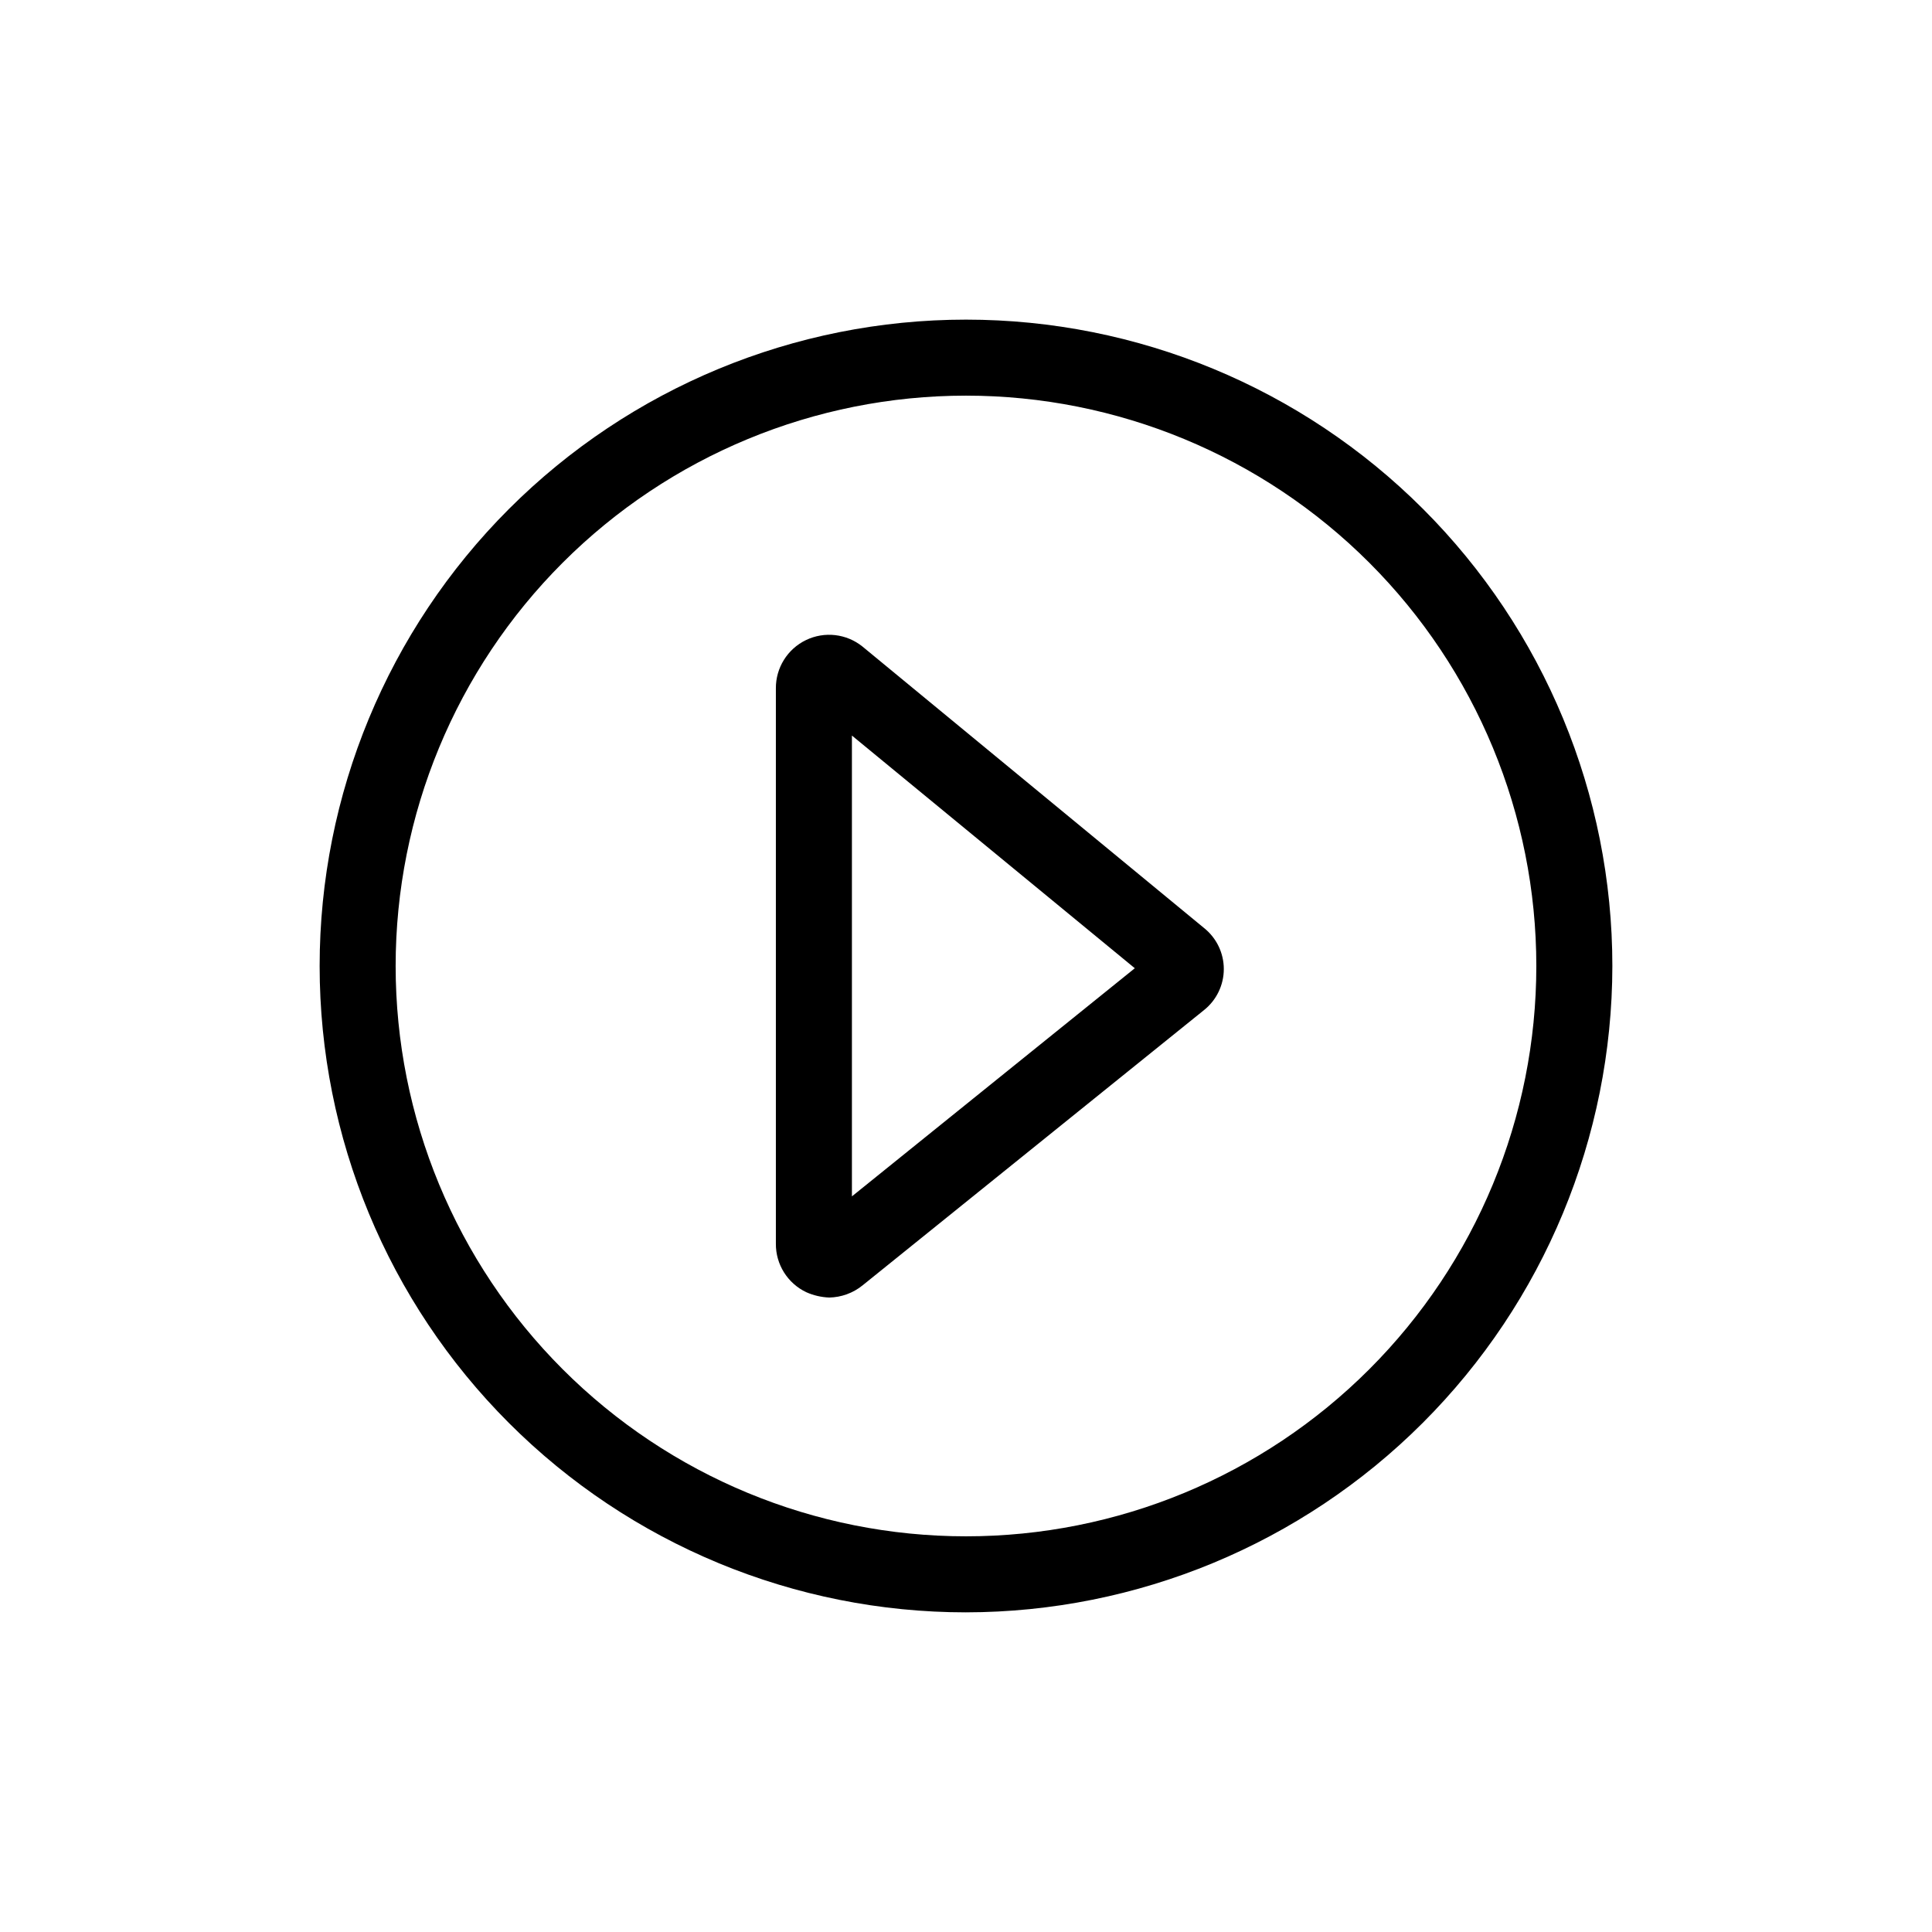 <?xml version="1.0" encoding="UTF-8"?>
<!-- Uploaded to: ICON Repo, www.iconrepo.com, Generator: ICON Repo Mixer Tools -->
<svg fill="#000000" width="800px" height="800px" version="1.1" viewBox="144 144 512 512" xmlns="http://www.w3.org/2000/svg">
 <g>
  <path d="m400 571.29c-45.434 0-89-18.047-121.12-50.172-32.125-32.121-50.172-75.691-50.172-121.12 0-45.434 18.047-89 50.172-121.12s75.691-50.172 121.12-50.172c45.43 0 89 18.047 121.12 50.172 32.125 32.125 50.172 75.691 50.172 121.12-0.051 45.414-18.117 88.949-50.23 121.06s-75.648 50.18-121.06 50.23zm0-322.44c-40.086 0-78.531 15.926-106.88 44.27s-44.27 66.789-44.27 106.88 15.926 78.527 44.27 106.87c28.344 28.348 66.789 44.27 106.88 44.27s78.527-15.922 106.87-44.27c28.348-28.344 44.27-66.785 44.27-106.87s-15.922-78.531-44.27-106.88c-28.344-28.344-66.785-44.27-106.87-44.27z"/>
  <path d="m363.72 487.86c-2.086-0.086-4.137-0.562-6.043-1.41-4.973-2.359-8.121-7.394-8.062-12.898v-147.11c-0.043-5.453 3.062-10.445 7.977-12.816s10.754-1.695 14.996 1.734l90.484 74.562c3.316 2.637 5.25 6.644 5.25 10.883 0 4.238-1.934 8.242-5.25 10.883l-90.484 72.949c-2.512 2.035-5.633 3.168-8.867 3.227zm6.047-148.93v122.12l74.969-60.457z"/>
 </g>
</svg>